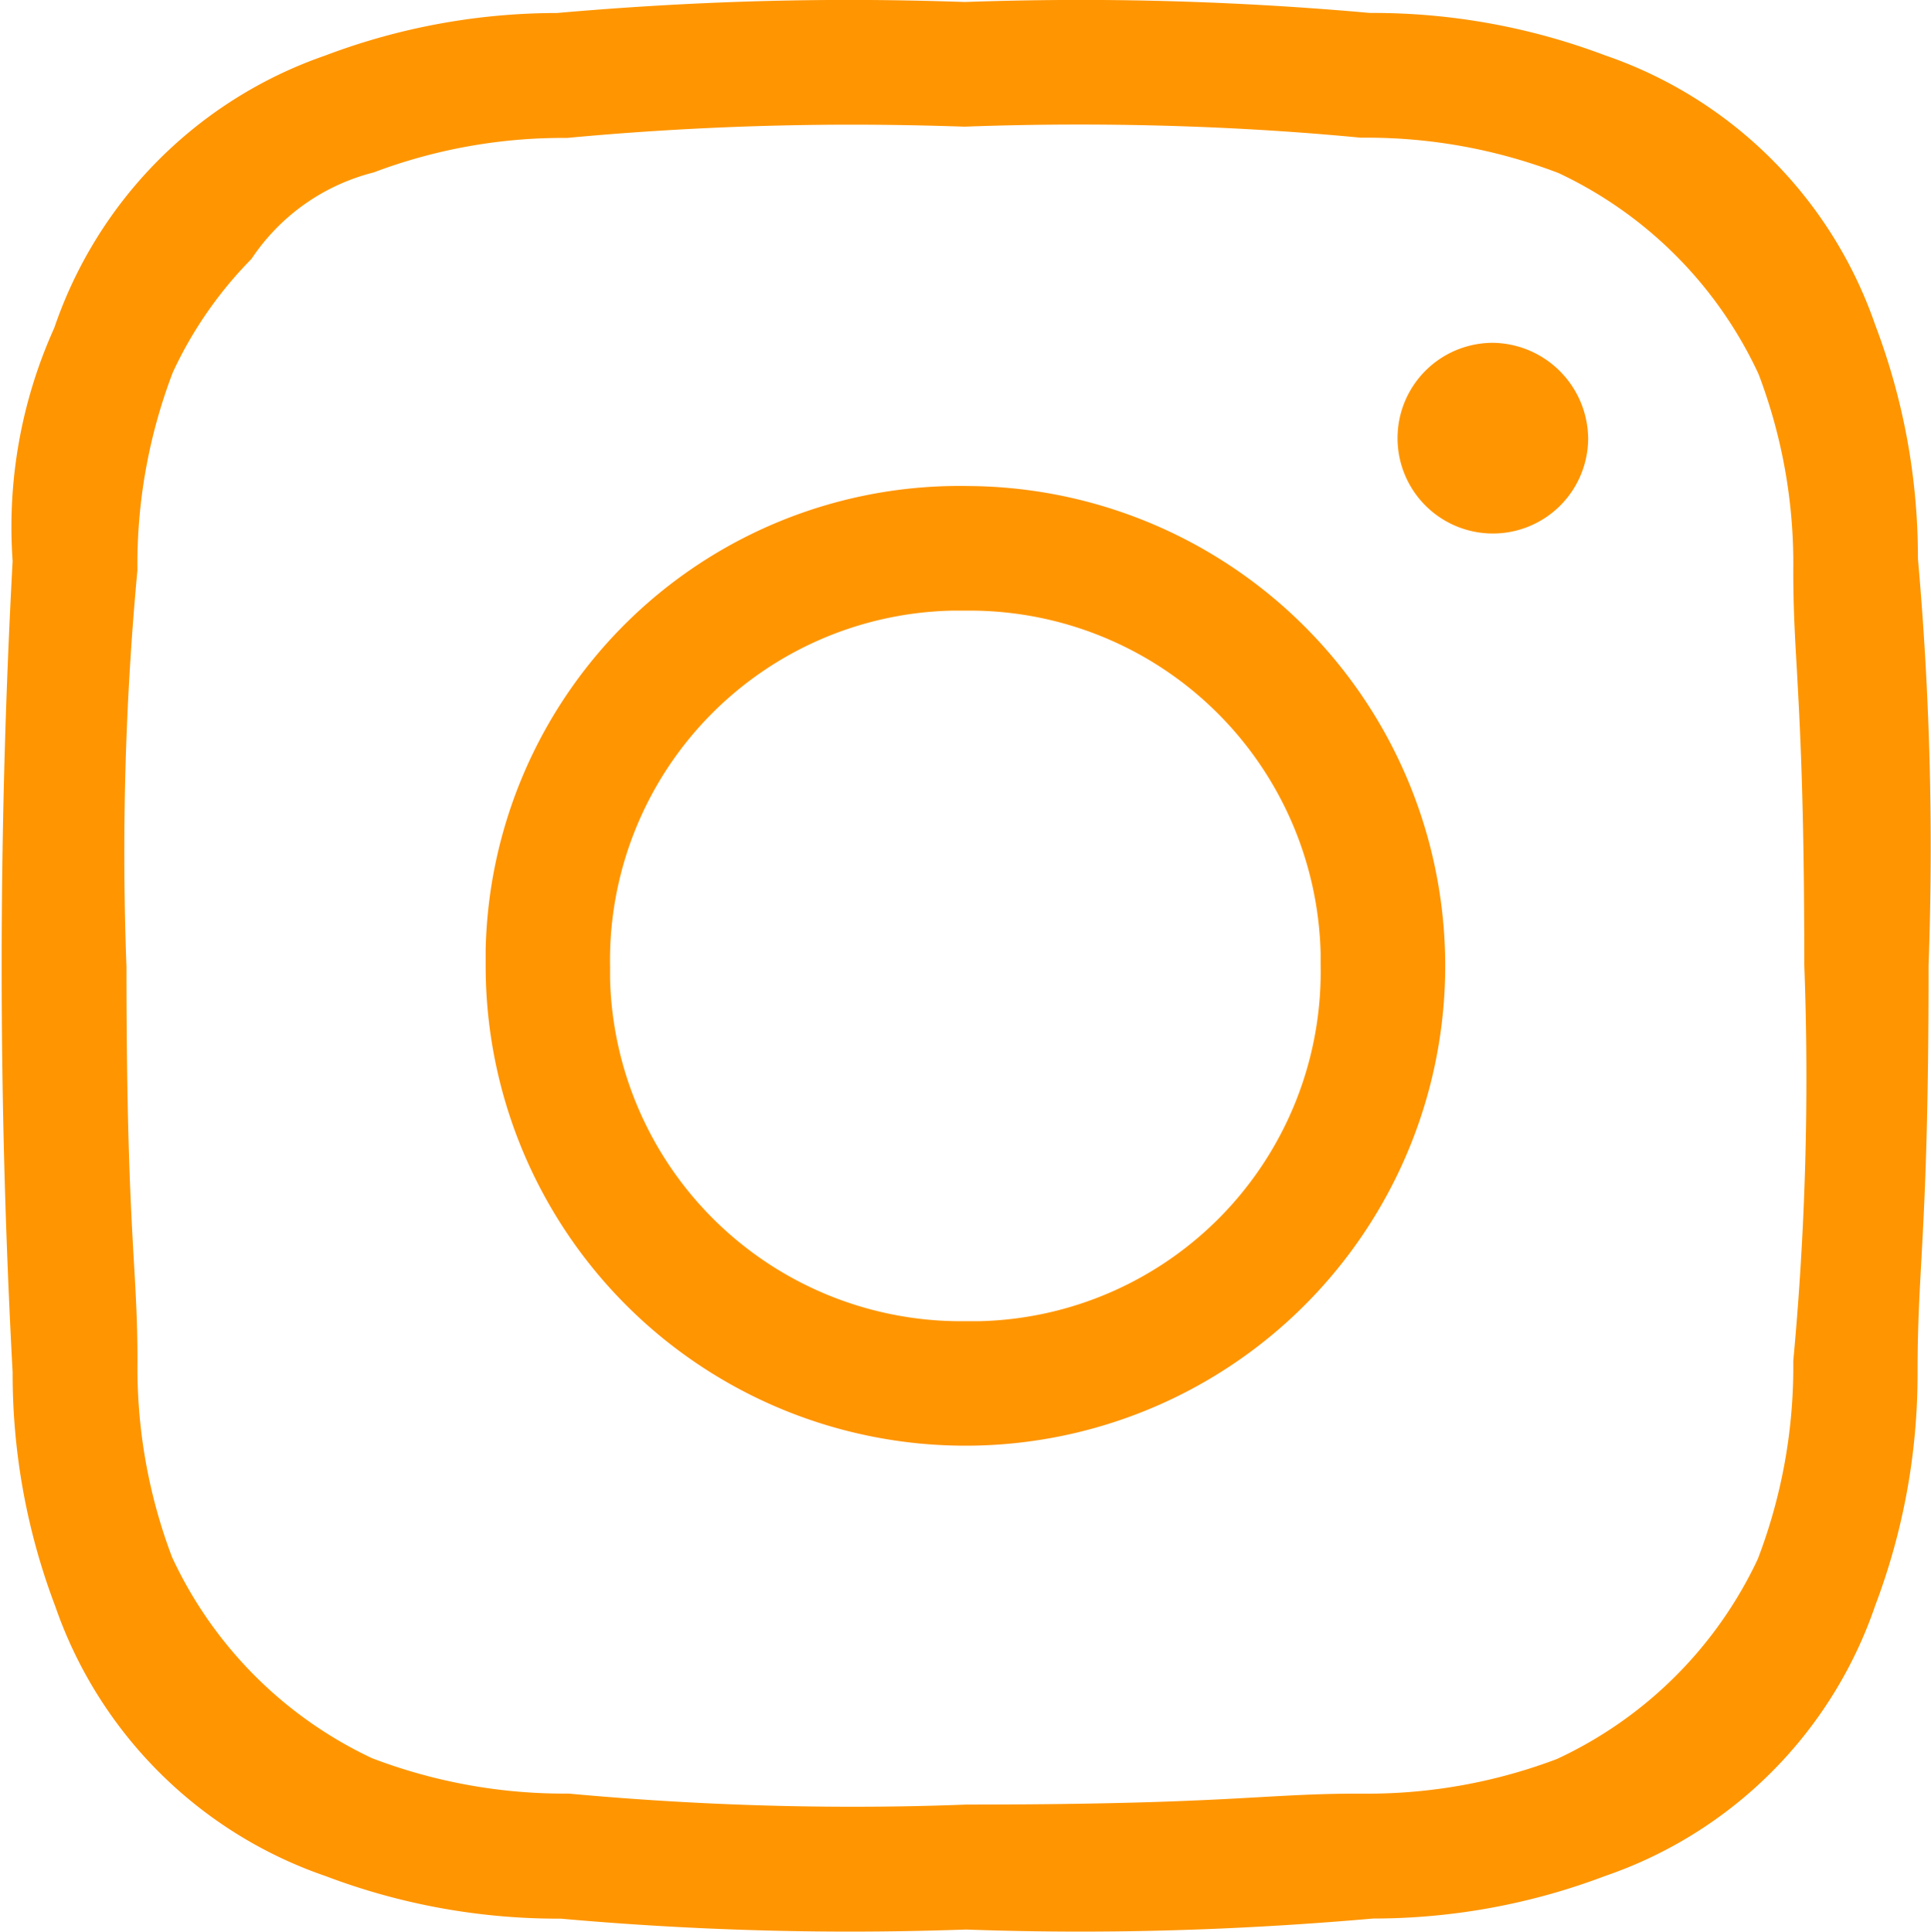 <?xml version="1.0" encoding="UTF-8"?>
<svg xmlns="http://www.w3.org/2000/svg" id="Group_111009" data-name="Group 111009" width="31.03" height="31.037" viewBox="0 0 31.03 31.037">
  <path id="Path_8113" data-name="Path 8113" d="M1061.018,692.5h-.125a7.616,7.616,0,0,0-7.579,7.458v.253a7.71,7.71,0,1,0,7.7-7.71Zm.206,13.421h-.3a5.642,5.642,0,0,1-5.611-5.511v-.191a5.62,5.62,0,0,1,5.507-5.716h.3a5.643,5.643,0,0,1,5.612,5.51v.191a5.616,5.616,0,0,1-5.51,5.717Z" transform="translate(-1045.51 -684.692)" fill="#ff9500"></path>
  <path id="Path_8114" data-name="Path 8114" d="M1069.1,693.327a1.532,1.532,0,0,0,1.531-1.529,1.553,1.553,0,0,0-1.531-1.535,1.532,1.532,0,1,0,0,3.064Z" transform="translate(-1045.11 -684.755)" fill="#ff9500"></path>
  <path id="Path_8115" data-name="Path 8115" d="M1076.543,693.882a10.518,10.518,0,0,0-.687-3.758,6.985,6.985,0,0,0-4.339-4.329,10.537,10.537,0,0,0-3.782-.682c-1.534-.138-3.1-.209-4.639-.209-.615,0-1.228.011-1.872.033-.618-.021-1.234-.033-1.851-.033-1.551,0-3.09.069-4.7.21a10.526,10.526,0,0,0-3.731.686,7.021,7.021,0,0,0-4.346,4.371,7.776,7.776,0,0,0-.67,3.748,120.73,120.73,0,0,0,0,13.036,10.511,10.511,0,0,0,.686,3.762,7,7,0,0,0,4.346,4.333,10.526,10.526,0,0,0,3.776.683c1.542.138,3.1.208,4.645.208.611,0,1.225-.011,1.867-.033q.92.033,1.839.033c1.544,0,3.087-.069,4.706-.21a10.5,10.5,0,0,0,3.726-.684,6.971,6.971,0,0,0,4.341-4.349,10.471,10.471,0,0,0,.679-3.74c0-.7.028-1.209.063-1.839.052-.952.114-2.139.114-4.71A52.417,52.417,0,0,0,1076.543,693.882ZM1066,713.779c-.894.051-2.119.121-4.748.121q-.924.036-1.847.035c-1.508,0-3.036-.072-4.541-.211h-.092a8.644,8.644,0,0,1-3.071-.569,6.672,6.672,0,0,1-3.213-3.229,8.58,8.58,0,0,1-.556-3.147c0-.6-.025-1.038-.057-1.59-.051-.891-.12-2.114-.12-4.752a48.892,48.892,0,0,1,.176-6.37,8.639,8.639,0,0,1,.57-3.182,6.473,6.473,0,0,1,1.263-1.82,3.337,3.337,0,0,1,1.962-1.389,8.607,8.607,0,0,1,3.091-.555h.019c1.51-.141,3.047-.213,4.568-.213.6,0,1.19.011,1.817.032q.921-.034,1.843-.034c1.533,0,3.052.07,4.522.211h.112a8.626,8.626,0,0,1,3.071.569,6.667,6.667,0,0,1,3.213,3.229,8.546,8.546,0,0,1,.558,3.148c0,.6.025,1.04.057,1.59.049.892.12,2.113.12,4.753a48.943,48.943,0,0,1-.177,6.367,8.63,8.63,0,0,1-.57,3.182,6.667,6.667,0,0,1-3.228,3.213,8.592,8.592,0,0,1-3.042.557h-.106C1067,713.723,1066.557,713.748,1066,713.779Z" transform="translate(-1045.723 -684.905)" fill="#ff9500"></path>
</svg>
